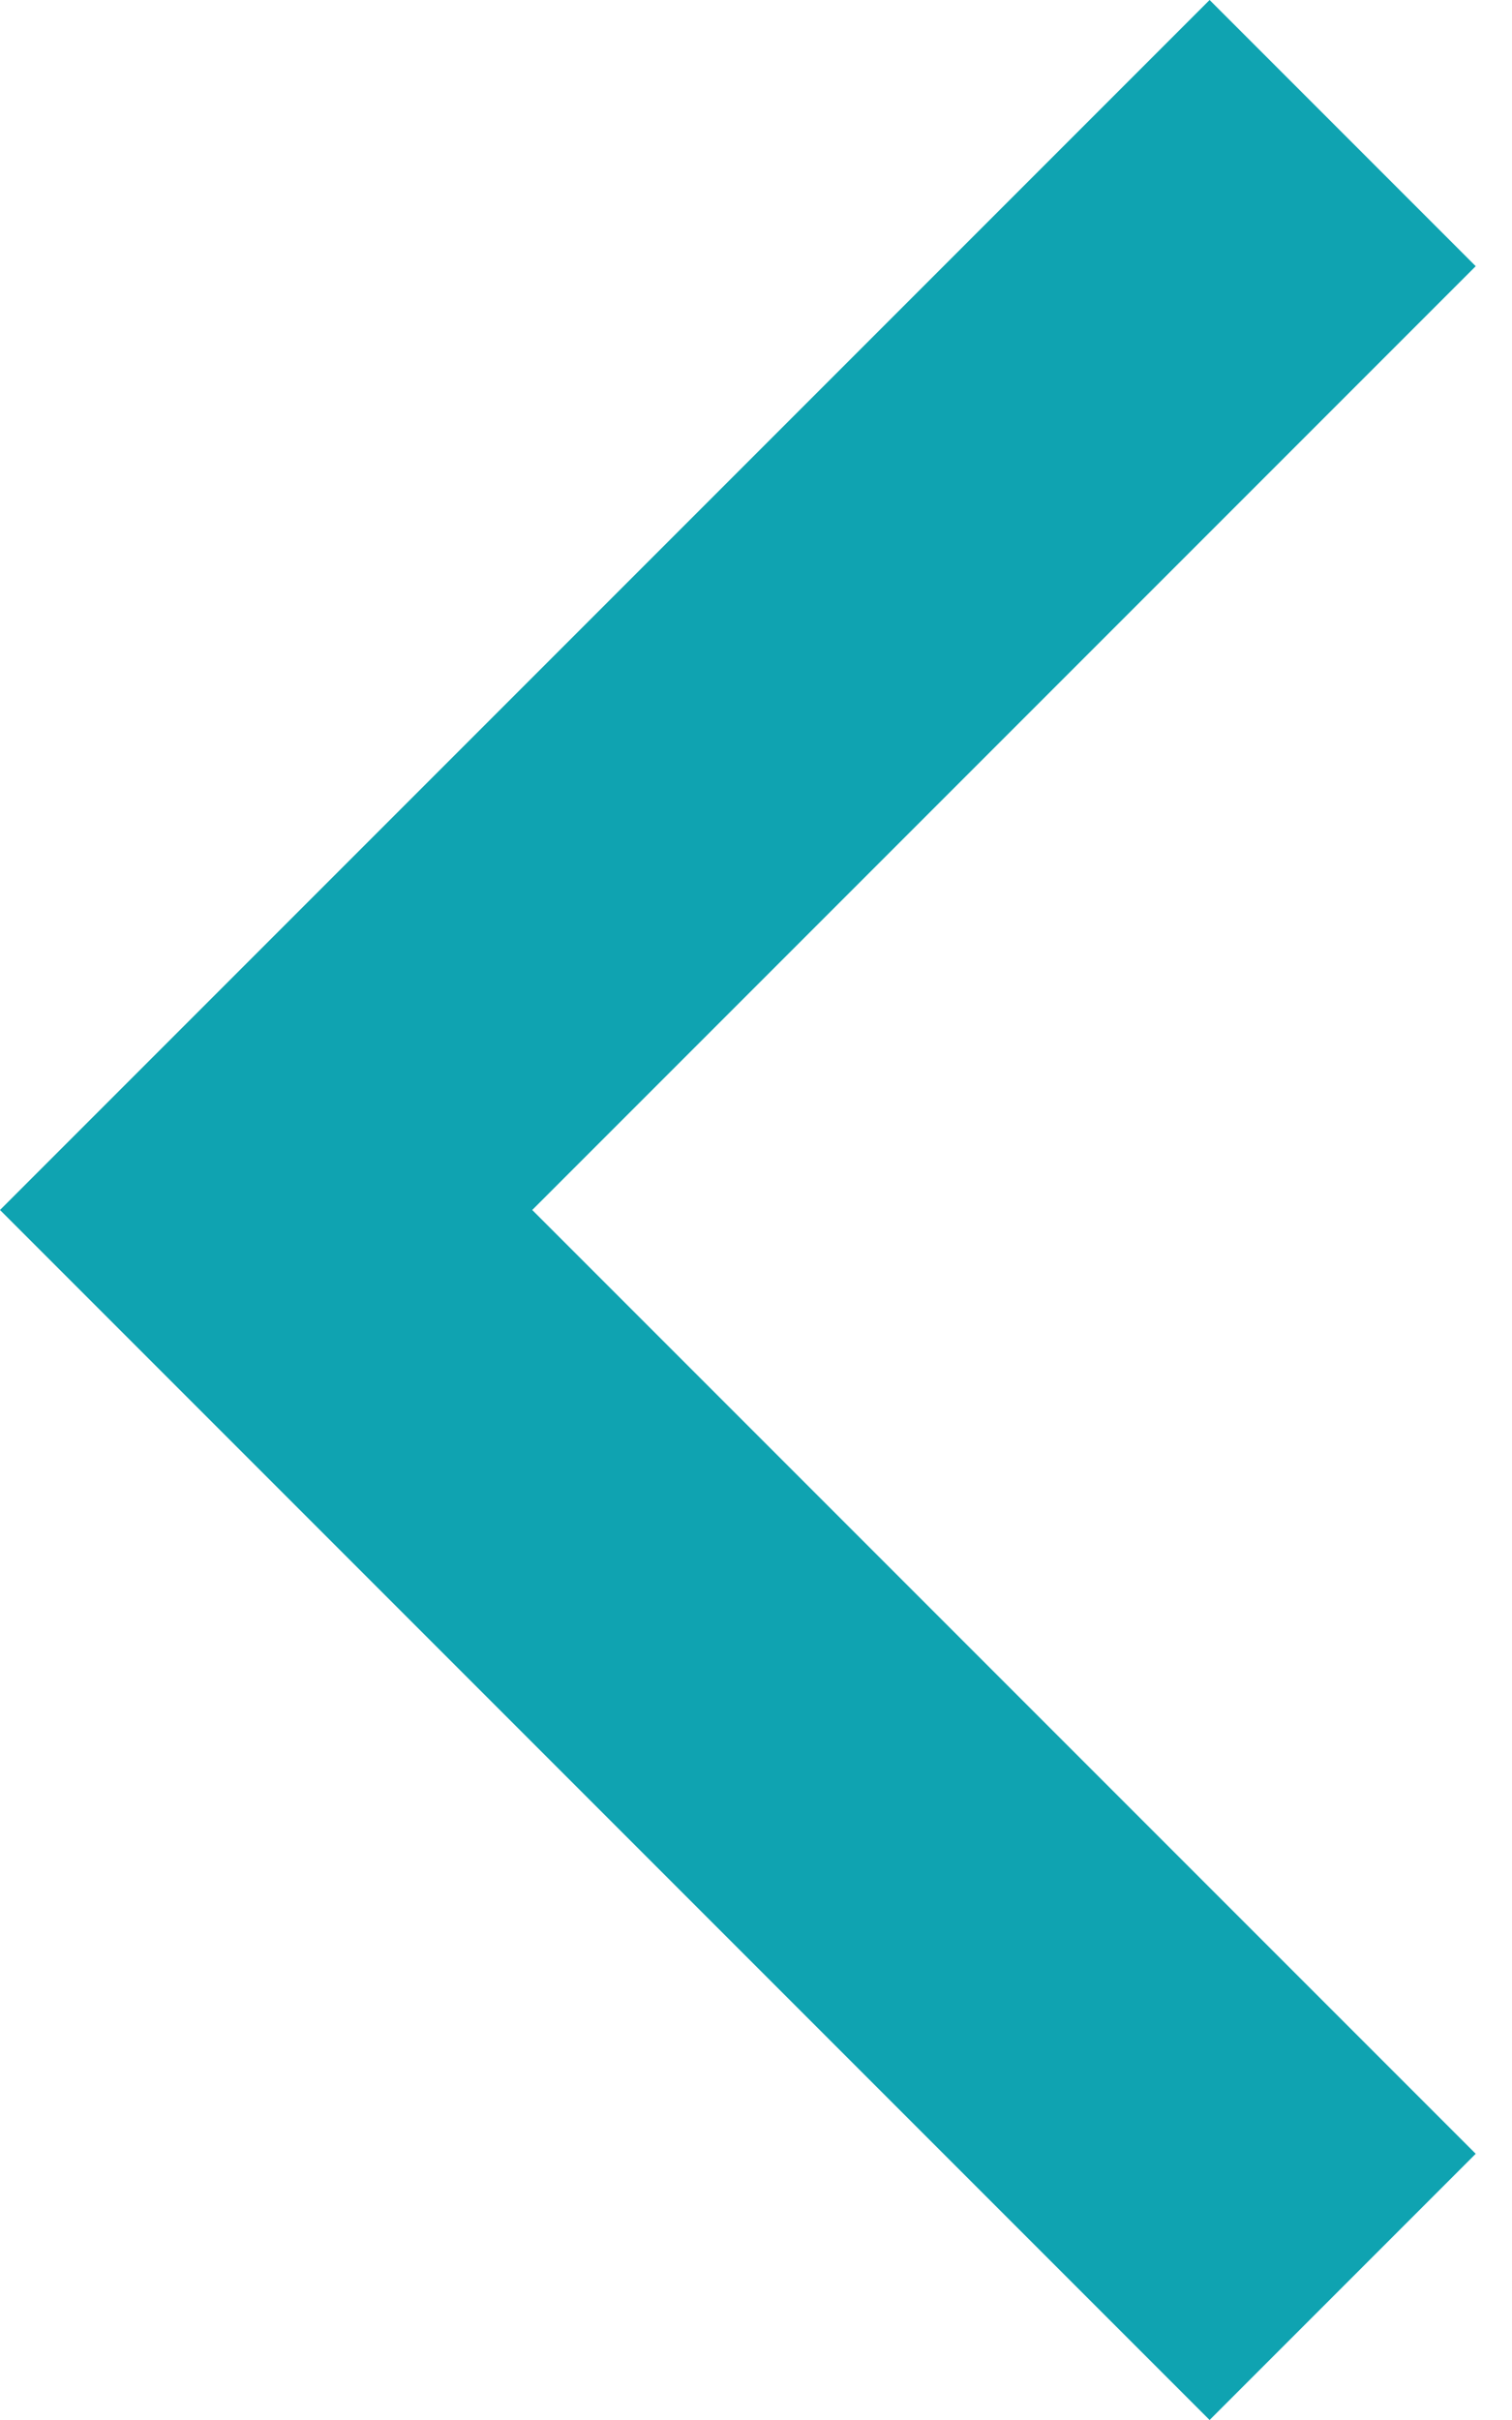 <?xml version="1.0" encoding="UTF-8"?>
<svg width="15px" height="24px" viewBox="0 0 15 24" version="1.1" xmlns="http://www.w3.org/2000/svg">
  <!-- Generator: Sketch 52.6 (67491) - http://www.bohemiancoding.com/sketch -->
  <title>Fill 1</title>
  <desc>Created with Sketch.</desc>
  <g id="Page-1" stroke="none" stroke-width="1" fill="none" fill-rule="evenodd">
    <g id="Desktop:-Signature-Meal-Plans" transform="translate(-160, -2301)" fill="#0FA3B1">
      <g id="Testimonial" transform="translate(160, 2016)">
        <g transform="translate(0, 100)" id="Fill-1">
          <polygon transform="translate(7.32, 197) rotate(-180) translate(-7.32, -197) "
                   points="2.64 185 0 187.64 9.36 197 0 206.36 2.64 209 14.64 197"></polygon>
        </g>
      </g>
    </g>
  </g>
</svg>
